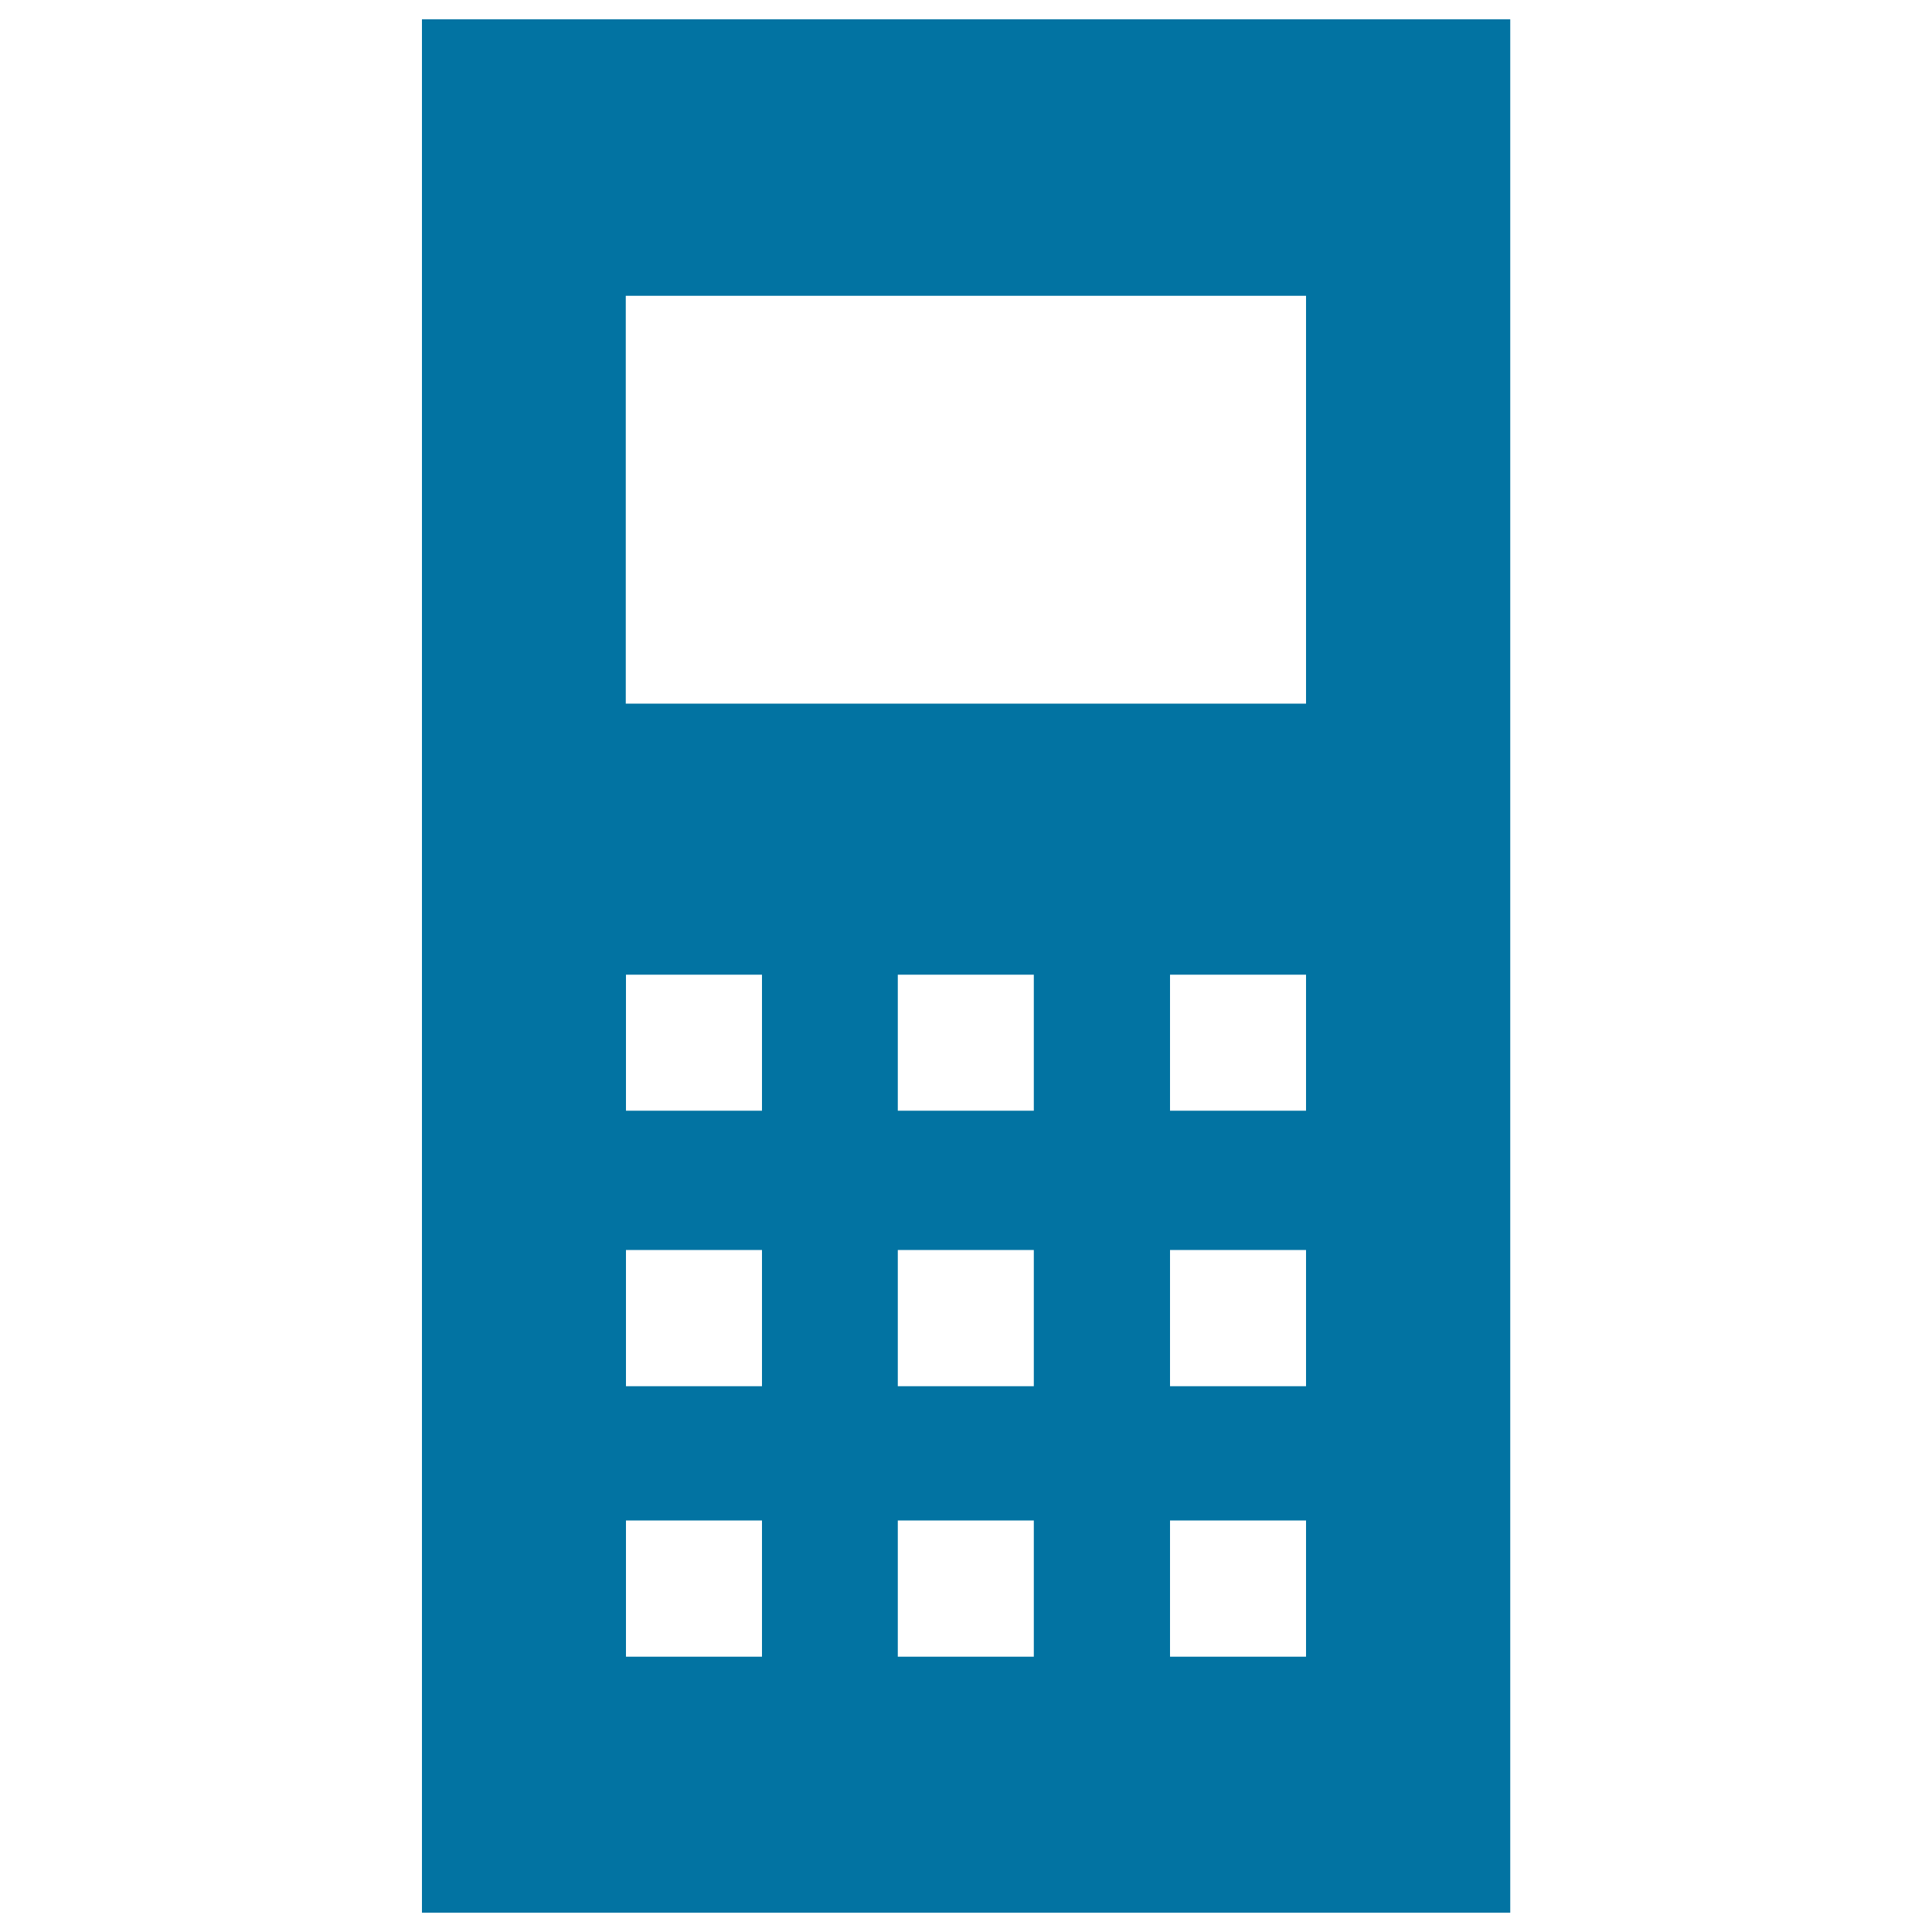 <svg xmlns="http://www.w3.org/2000/svg" viewBox="0 0 1000 1000" style="fill:#0273a2">
<title>Calculating SVG icon</title>
<g><path d="M323.9,153.1H676v211.1H323.9V153.1L323.9,153.1z M605.6,787h70.4v70.5h-70.4V787L605.6,787z M605.6,647h70.4v70.5h-70.4V647L605.6,647z M464.7,787h70.4v70.5h-70.4V787L464.7,787z M464.7,647h70.4v70.5h-70.4V647L464.7,647z M324,787h70.4v70.5H324V787L324,787z M324,647h70.4v70.5H324V647L324,647z M605.6,504.5h70.4v70.4h-70.4V504.5L605.6,504.5z M464.7,504.5h70.4v70.4h-70.4V504.5L464.7,504.5z M324,504.5h70.4v70.4H324V504.5L324,504.5z M218.4,10v980h563.3V10H218.4z"/></g>
</svg>